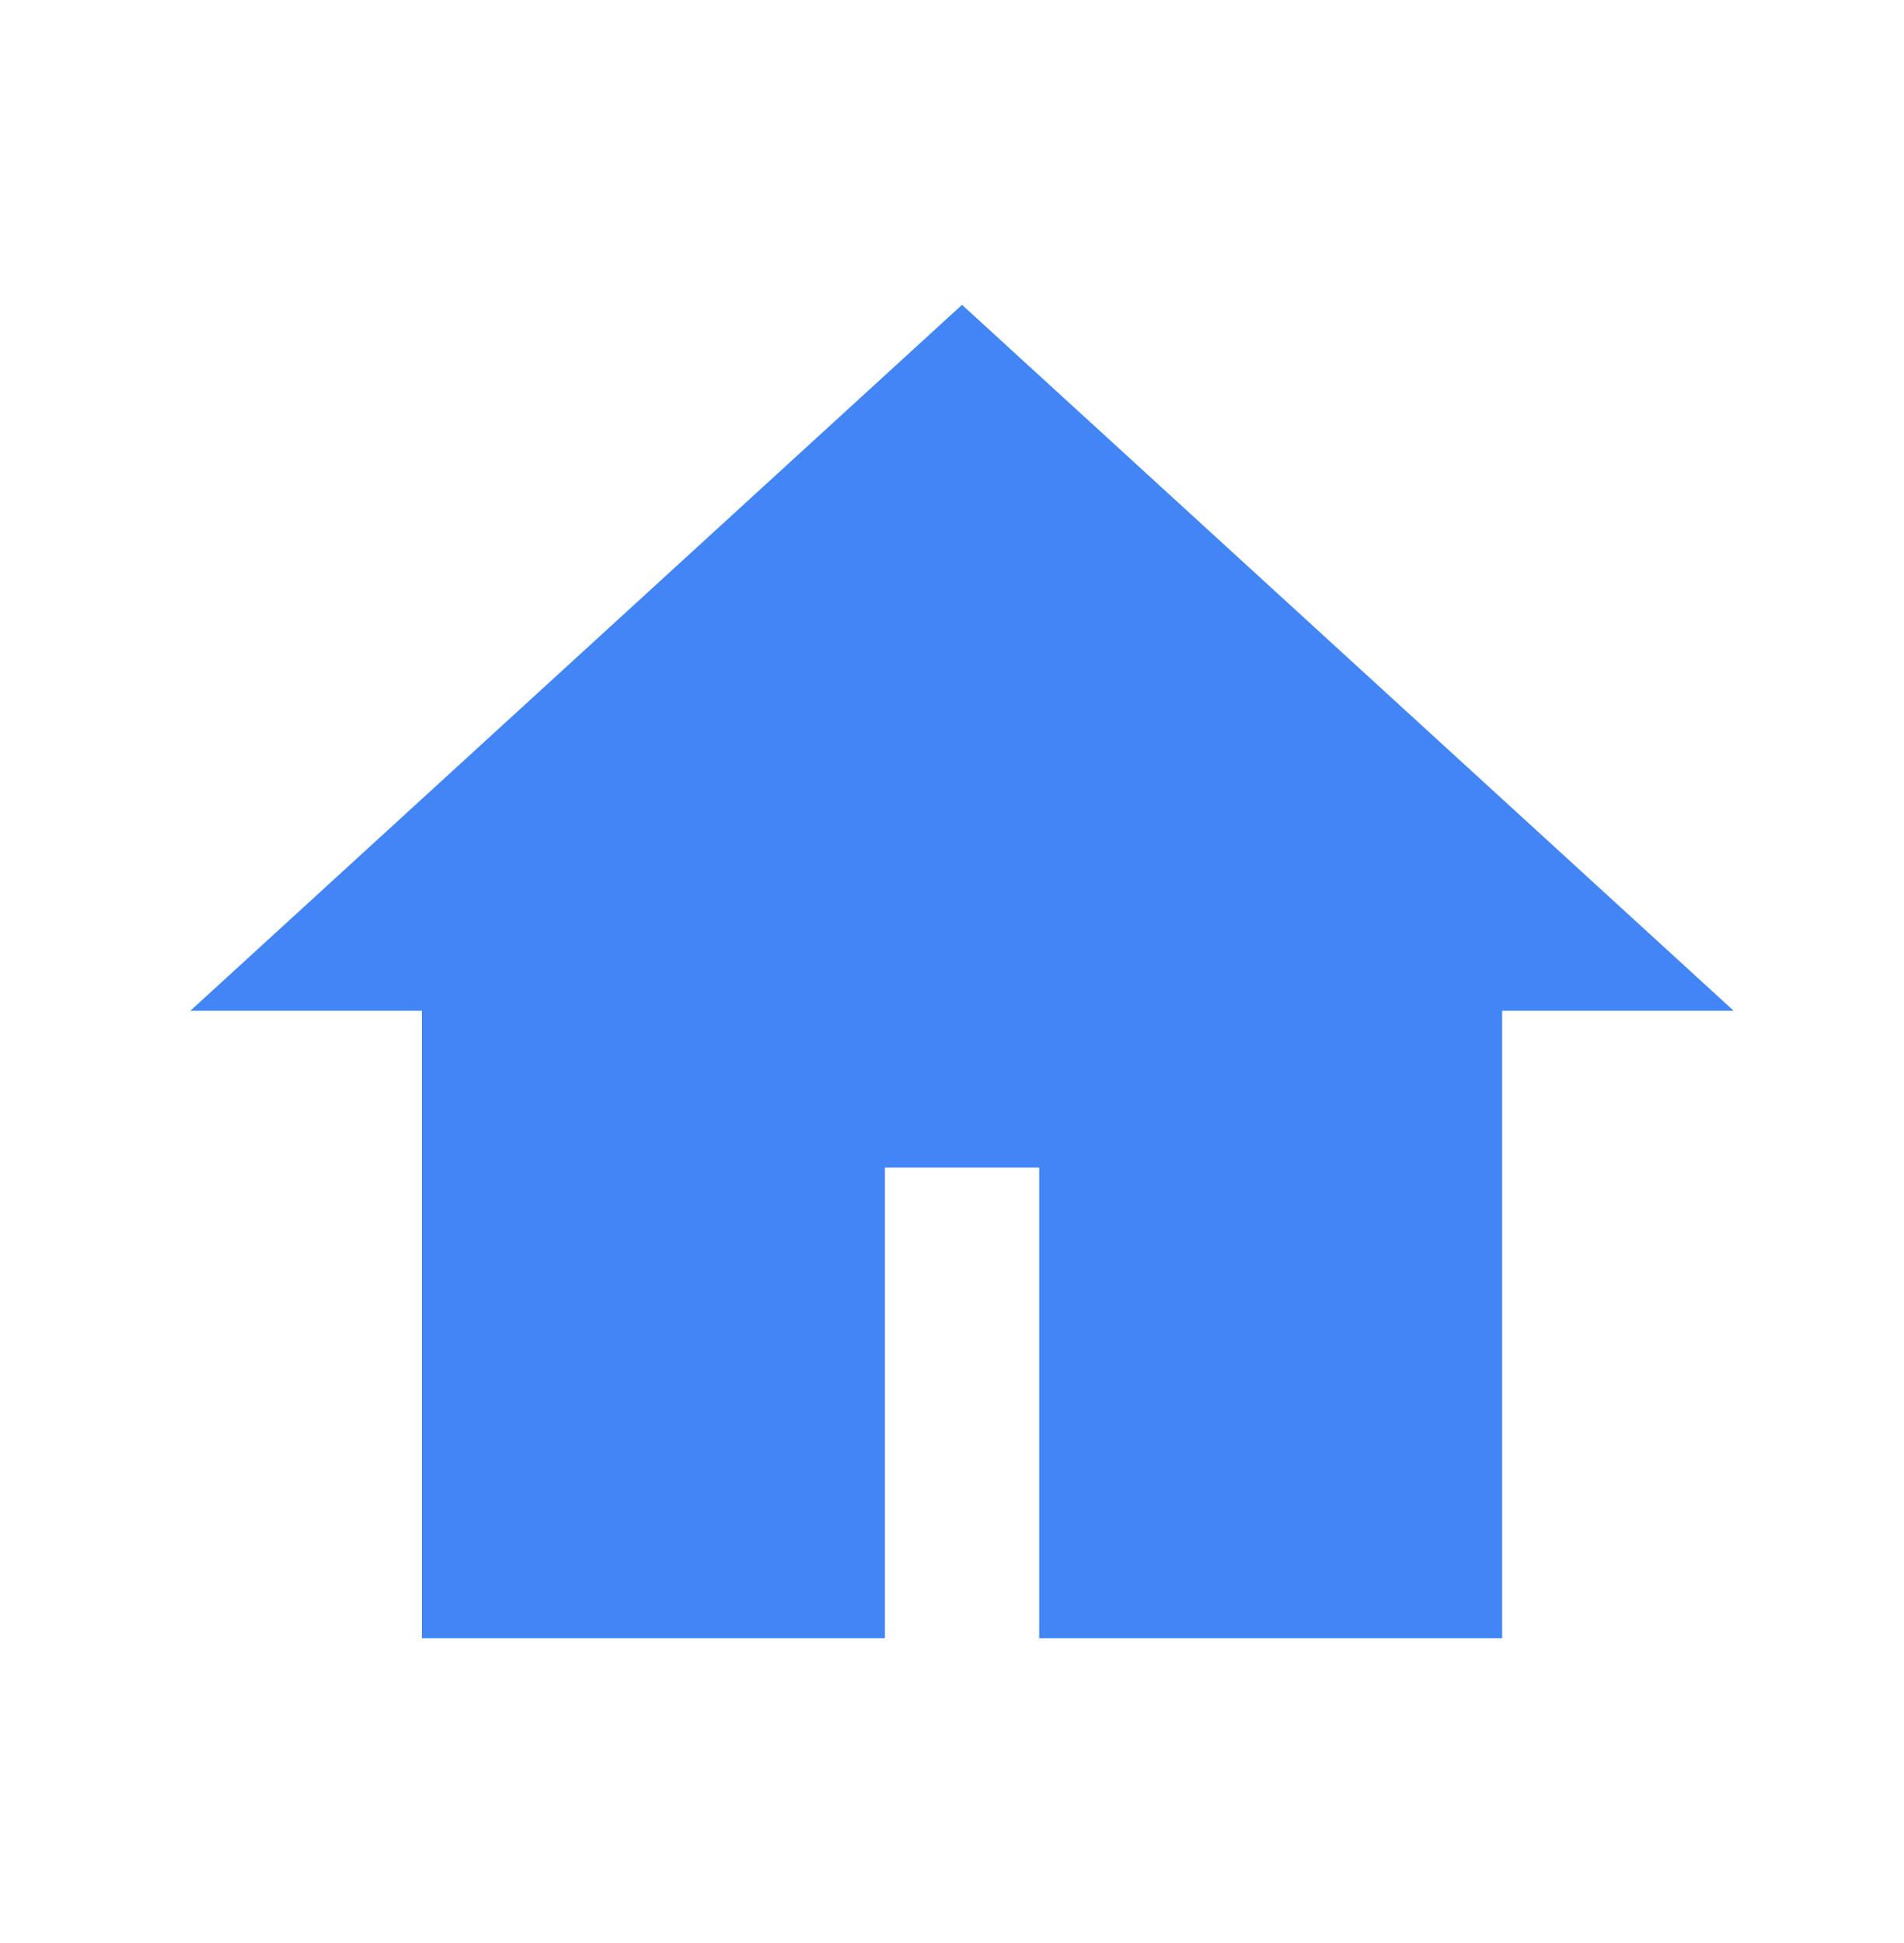 <svg width="50" height="51" viewBox="0 0 50 51" fill="none" xmlns="http://www.w3.org/2000/svg">
<g clip-path="url(#clip0_876_8116)">
<path d="M25.263 8.001L5 26.53H11.079V43.001H23.237V30.648H27.29V43.001H39.447V26.53H45.526L25.263 8.001Z" fill="#4285F4"/>
</g>
<defs>
<clipPath id="clip0_876_8116">
<rect width="50" height="50" fill="white" transform="translate(0 0.501)"/>
</clipPath>
</defs>
</svg>
